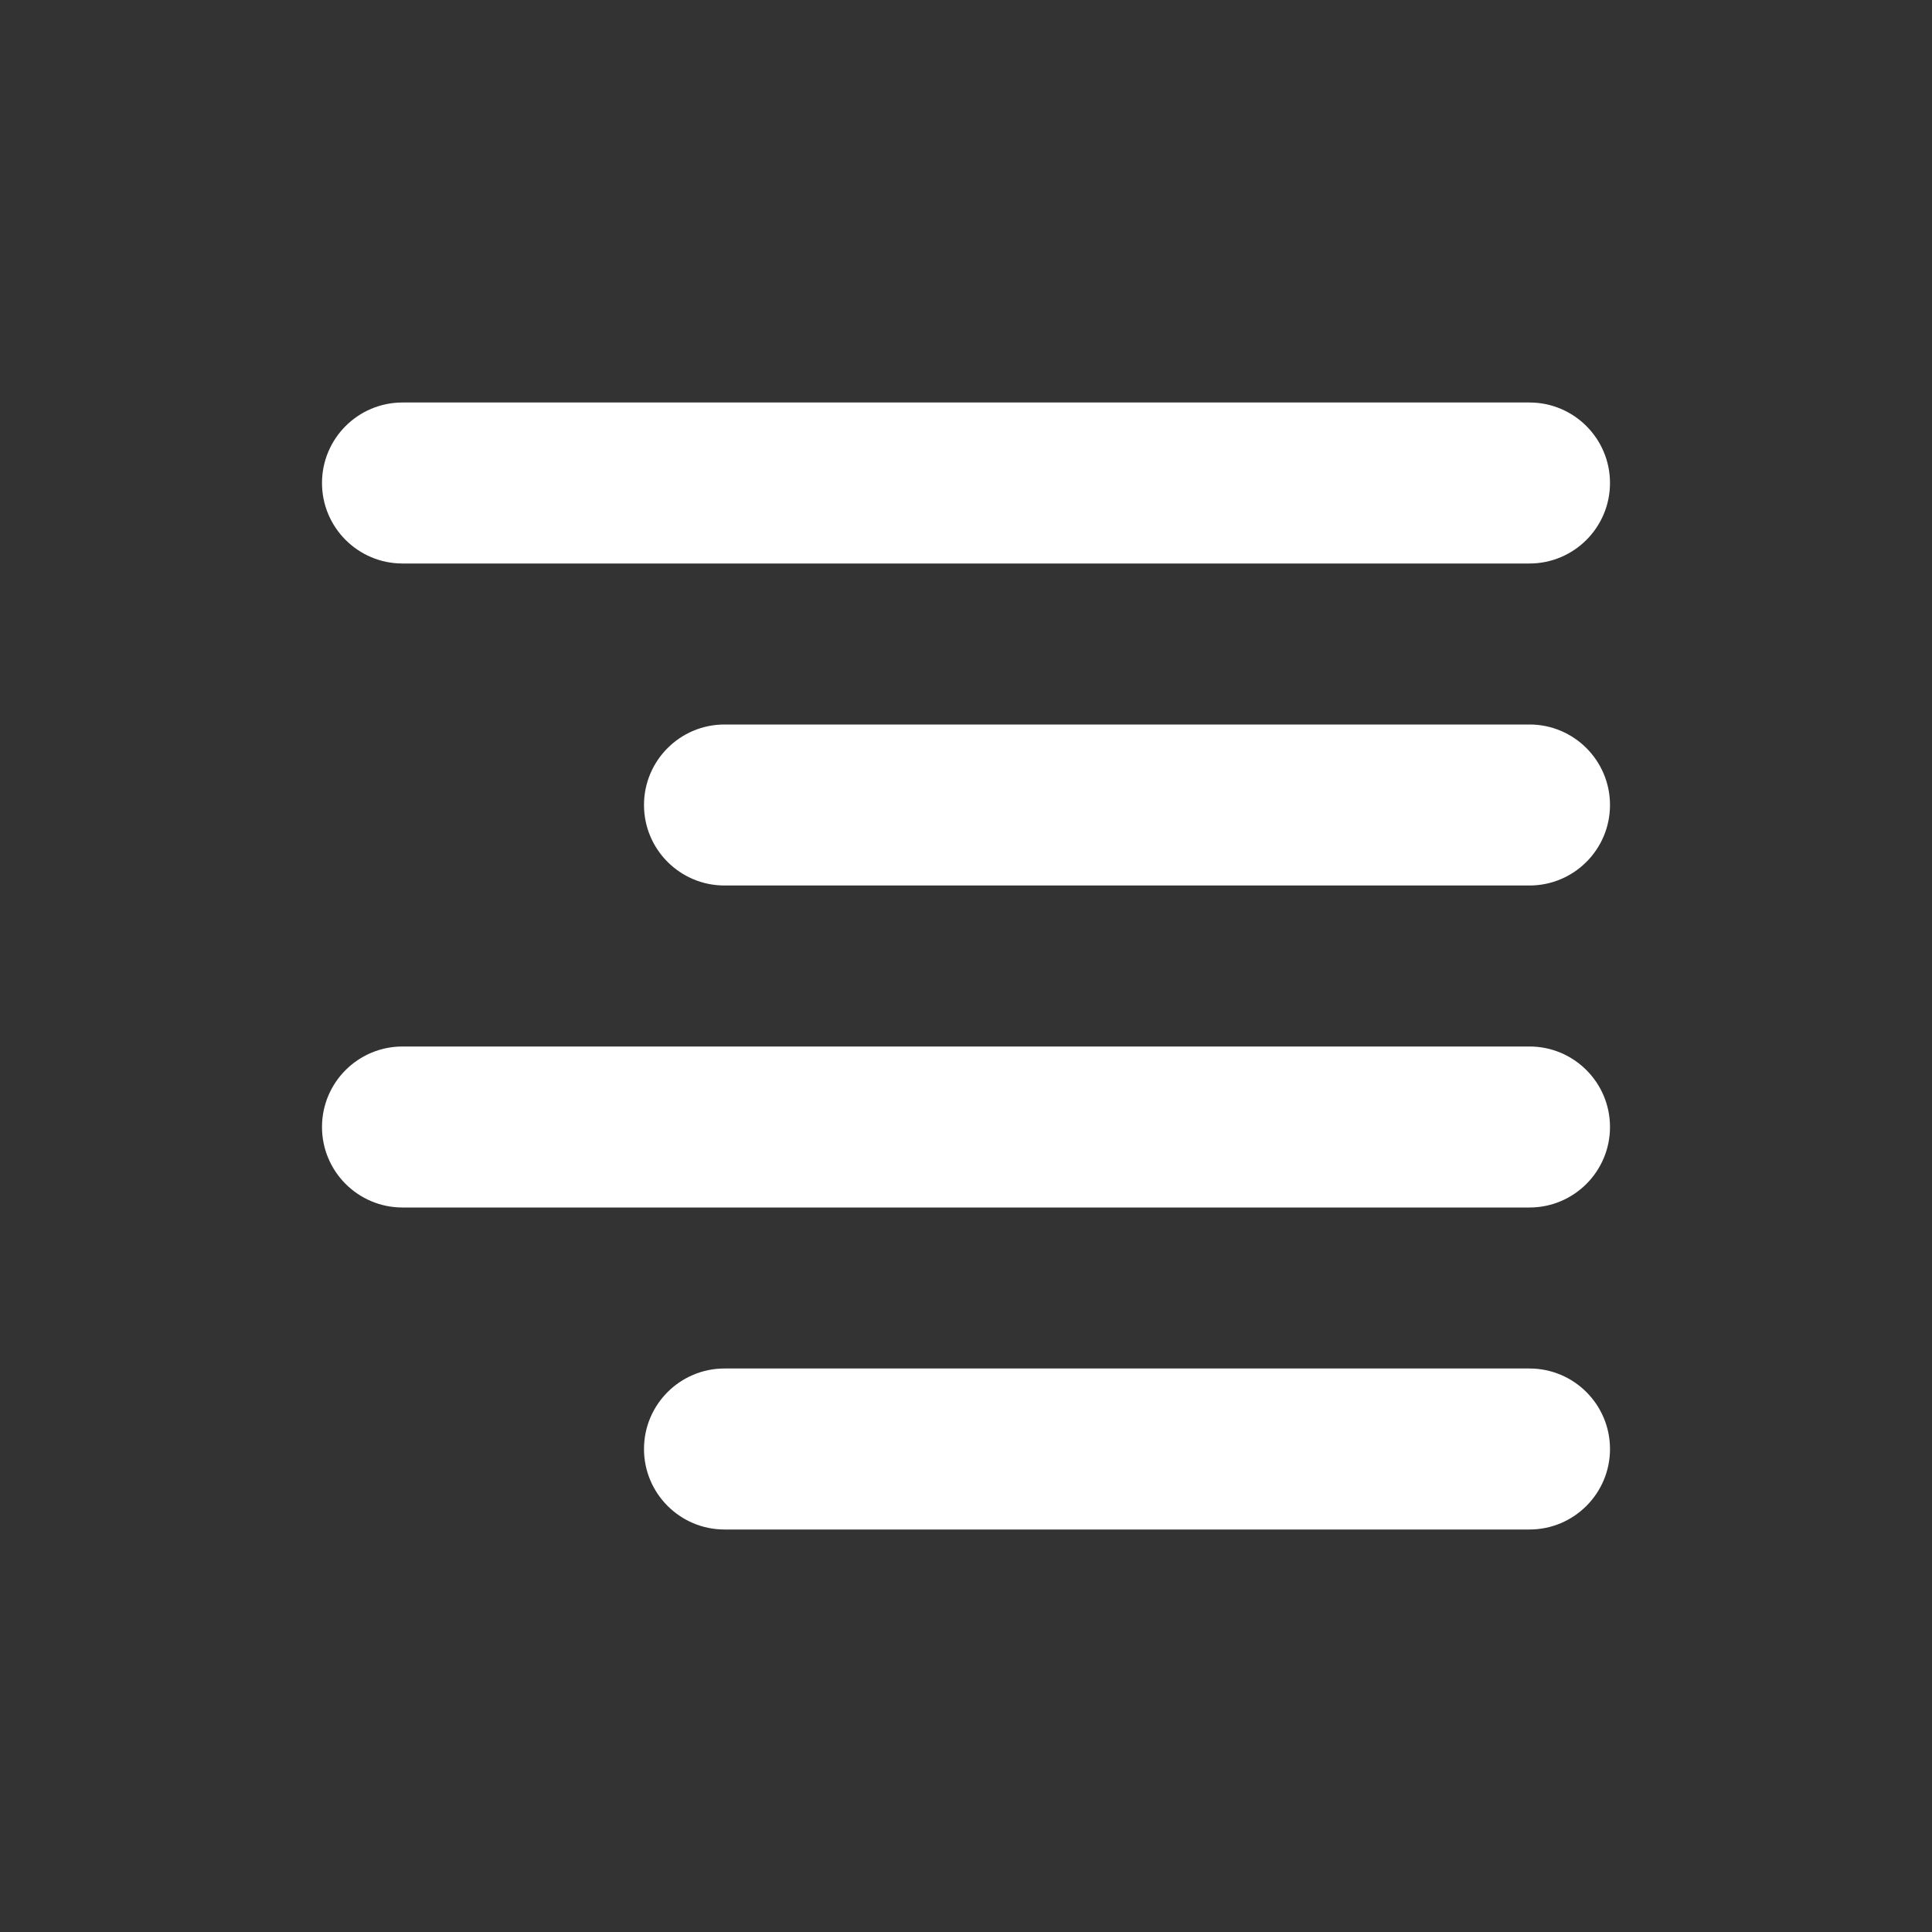 <svg width="24" height="24" viewBox="0 0 24 24" fill="none" xmlns="http://www.w3.org/2000/svg">
<rect x="0" y="0" width="24" height="24" fill="#333333" stroke="none"/>
<path d="M5 5C4.448 5 4 5.448 4 6C4 6.552 4.448 7 5 7V5ZM19 7C19.552 7 20 6.552 20 6C20 5.448 19.552 5 19 5V7ZM9 9C8.448 9 8 9.448 8 10C8 10.552 8.448 11 9 11V9ZM19 11C19.552 11 20 10.552 20 10C20 9.448 19.552 9 19 9V11ZM5 13C4.448 13 4 13.448 4 14C4 14.552 4.448 15 5 15V13ZM19 15C19.552 15 20 14.552 20 14C20 13.448 19.552 13 19 13V15ZM9 17C8.448 17 8 17.448 8 18C8 18.552 8.448 19 9 19V17ZM19 19C19.552 19 20 18.552 20 18C20 17.448 19.552 17 19 17V19ZM5 7H19V5H5V7ZM9 11H19V9H9V11ZM5 15H19V13H5V15ZM9 19H19V17H9V19Z" fill="white"/>
</svg>
